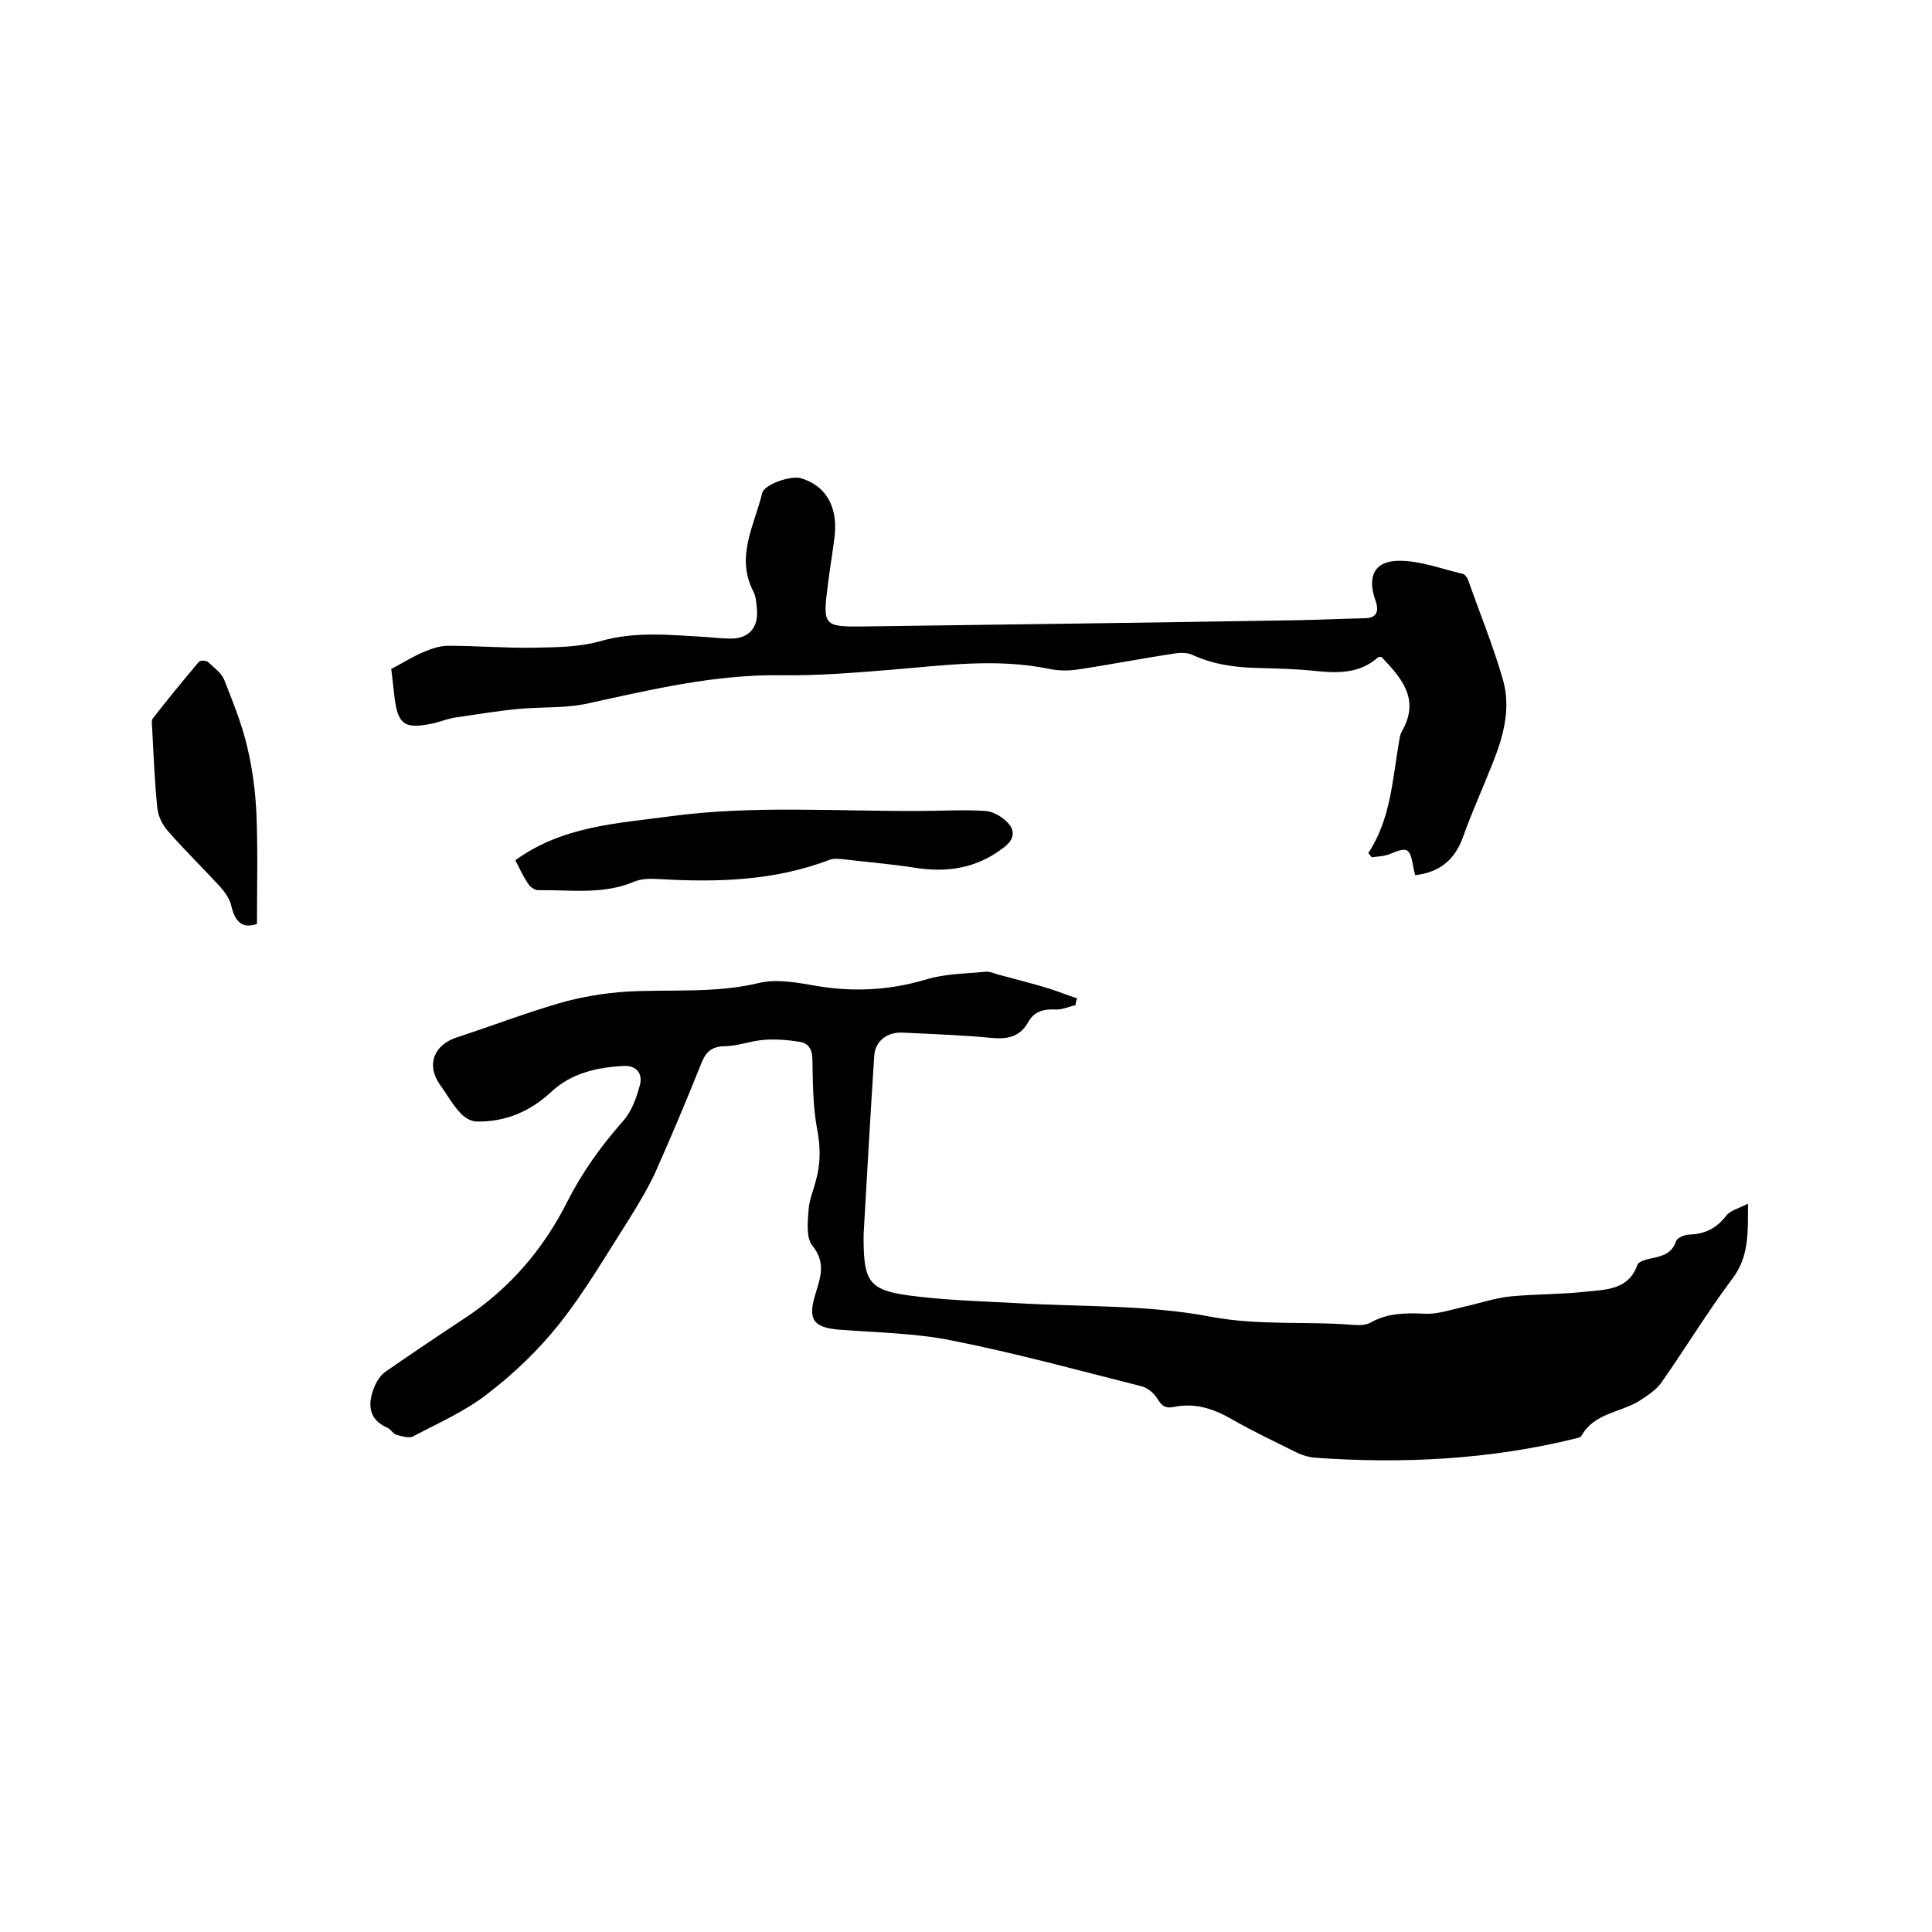 <svg enable-background="new 0 0 400 400" viewBox="0 0 400 400" xmlns="http://www.w3.org/2000/svg"><path d="m222.7 208.1c-1.4.3-2.8 1-4.2.9-2.5-.1-4.4.4-5.6 2.6-1.7 3-4.2 3.6-7.5 3.3-6.1-.6-12.2-.8-18.4-1.1-3.3-.2-5.8 1.7-6 4.8-.8 12.3-1.5 24.7-2.2 37v1.6c.1 8.1 1.3 9.9 9.3 11 7.4 1 14.9 1.2 22.4 1.6 13.4.8 27 .3 40.1 2.8 10 1.9 19.7.9 29.5 1.7 1.2.1 2.7.1 3.7-.5 3.6-2 7.4-2 11.3-1.8 2.7.1 5.5-.9 8.2-1.5 3.2-.7 6.3-1.8 9.5-2.1 5.3-.5 10.6-.4 15.8-1 4-.4 8.6-.4 10.4-5.5.2-.7 1.7-1.1 2.6-1.3 2.3-.5 4.5-.9 5.4-3.6.2-.7 1.8-1.4 2.8-1.4 3.2-.1 5.6-1.3 7.6-3.9.8-1.1 2.6-1.5 4.5-2.5 0 6.1.2 11-3.2 15.5-5.2 6.9-9.7 14.4-14.7 21.5-1.1 1.6-3 2.8-4.7 3.9-4 2.4-9.3 2.5-11.9 7.2-.2.3-.7.4-1.1.5-17.8 4.4-35.9 5.3-54.1 4-1.2-.1-2.5-.5-3.6-1-4.6-2.3-9.3-4.5-13.8-7.1-3.7-2.1-7.5-3.3-11.8-2.4-1.6.3-2.4-.1-3.3-1.6-.7-1.2-2.1-2.4-3.4-2.7-13.1-3.3-26.2-6.9-39.4-9.5-7.5-1.5-15.3-1.6-23-2.2-5.5-.4-6.7-2.1-5.1-7.3 1-3.4 2.3-6.5-.6-10.1-1.3-1.6-1-4.8-.8-7.3.1-2.1 1-4.1 1.5-6.1 1-3.5 1-6.9.3-10.6-.9-4.7-.9-9.6-1-14.5 0-2.1-.8-3.4-2.6-3.7-2.5-.4-5-.6-7.5-.4-2.7.2-5.4 1.3-8.1 1.3-2.9.1-4 1.4-4.9 3.8-3 7.5-6.2 15.1-9.5 22.5-1.6 3.4-3.6 6.7-5.6 9.9-4.6 7.2-8.9 14.6-14.2 21.3-4.3 5.4-9.4 10.3-14.9 14.5-4.6 3.6-10.1 6-15.4 8.8-.8.4-2.2 0-3.3-.3-.8-.2-1.3-1.2-2-1.5-3.9-1.7-4.1-4.8-2.8-8.2.5-1.3 1.3-2.6 2.4-3.4 5.5-3.8 11-7.5 16.6-11.2 9.2-6.1 16.2-14.3 21.1-24.1 3.1-6.1 7-11.5 11.5-16.6 1.8-2 2.8-4.9 3.5-7.5.6-2.4-.8-4.1-3.5-3.9-5.5.3-10.7 1.5-14.8 5.3-4.4 4.1-9.5 6.3-15.5 6.2-1.2 0-2.7-.9-3.5-1.9-1.6-1.7-2.7-3.8-4.1-5.7-2.9-4.1-1.3-8.2 3.4-9.8 7.1-2.3 14.1-5 21.3-7.1 4.5-1.3 9.3-2.1 14-2.4 9.1-.5 18.3.4 27.4-1.8 3.8-.9 8.2 0 12.3.7 7.5 1.2 14.8.8 22.2-1.4 3.9-1.2 8.1-1.2 12.2-1.6.8-.1 1.7.2 2.5.5 3.7 1 7.3 1.9 10.9 3 1.9.6 3.8 1.4 5.7 2-.2.5-.3 1-.3 1.4z"/><path d="m283.3 176.6c4.7-7.1 5-15.4 6.4-23.3.1-.6.2-1.3.5-1.8 3.9-6.7 0-11.1-4.2-15.5-.3 0-.6 0-.7.1-3.8 3.4-8.4 3.3-13.1 2.8-3.9-.4-7.8-.5-11.7-.6-4.7-.1-9.2-.7-13.6-2.7-1-.5-2.5-.5-3.7-.3-6.7 1-13.3 2.3-20 3.3-1.9.3-4 .3-5.9-.1-11.1-2.3-22.1-.7-33.2.2-7.4.6-14.8 1.2-22.2 1.1-13.7-.2-26.8 2.9-40 5.8-4.8 1.1-9.8.7-14.8 1.2-4.2.4-8.3 1.1-12.5 1.7-1.6.2-3.1.8-4.6 1.2-6.4 1.4-7.7.4-8.4-6-.2-1.9-.4-3.7-.6-5.2 2.5-1.3 4.5-2.6 6.7-3.5 1.6-.7 3.4-1.3 5.1-1.3 5.9 0 11.8.5 17.8.4 4.5-.1 9.2-.1 13.5-1.3 7.5-2.2 14.9-1.3 22.3-.9 1.5.1 3 .3 4.4.3 4.1.2 6.3-2.1 5.9-6.2-.1-1.3-.2-2.6-.8-3.7-3.6-7.1.3-13.6 1.9-20.2.4-1.8 5.9-3.7 8-3.1 5.1 1.5 7.7 5.8 7 12-.4 3.4-1 6.7-1.4 10.1-1.1 8.4-.9 8.7 7.3 8.6 30.2-.4 60.3-.8 90.5-1.3 4.4-.1 8.9-.3 13.3-.4 2.7 0 3-1.6 2.3-3.6-1.8-5-.3-8.3 4.9-8.3 4.4 0 8.8 1.7 13.1 2.7.5.1 1 .8 1.2 1.4 2.4 6.8 5.1 13.4 7.1 20.3 1.8 6 .2 11.9-2.1 17.6-2 5.1-4.3 10.1-6.1 15.2-1.7 4.7-4.8 7.3-9.9 7.9-.2-.7-.3-1.2-.4-1.8-.7-3.9-1.2-4.1-4.8-2.6-1.2.5-2.5.5-3.8.7-.2-.3-.5-.6-.7-.9z"/><path d="m106.7 178.1c9.8-7.1 21-7.6 32.1-9.1 17.2-2.3 34.4-1 51.6-1.1 4.5 0 9.1-.3 13.6 0 1.6.1 3.5 1.2 4.7 2.5 1.5 1.6 1.3 3.4-.8 5-5.5 4.3-11.5 5.3-18.2 4.3-5-.8-10.1-1.2-15.1-1.8-.9-.1-2-.2-2.8.1-11.5 4.4-23.4 4.7-35.4 4-1.7-.1-3.5-.1-5 .5-6.5 2.8-13.3 1.7-20 1.8-.7 0-1.7-.7-2.1-1.4-1-1.5-1.8-3.2-2.6-4.8z"/><path d="m53.2 191.3c-2.9 1-4.5-.3-5.3-3.7-.3-1.5-1.4-3-2.5-4.2-3.5-3.8-7.2-7.4-10.6-11.3-1.1-1.2-2-3-2.2-4.6-.6-5.6-.8-11.2-1.1-16.8 0-.6-.2-1.5.1-1.9 3.1-4 6.3-7.9 9.6-11.8.3-.3 1.5-.3 1.9.1 1.2 1.1 2.7 2.2 3.3 3.6 1.8 4.6 3.7 9.2 4.8 14 1.1 4.6 1.7 9.3 1.9 14 .3 7.5.1 14.9.1 22.6z"/></svg>